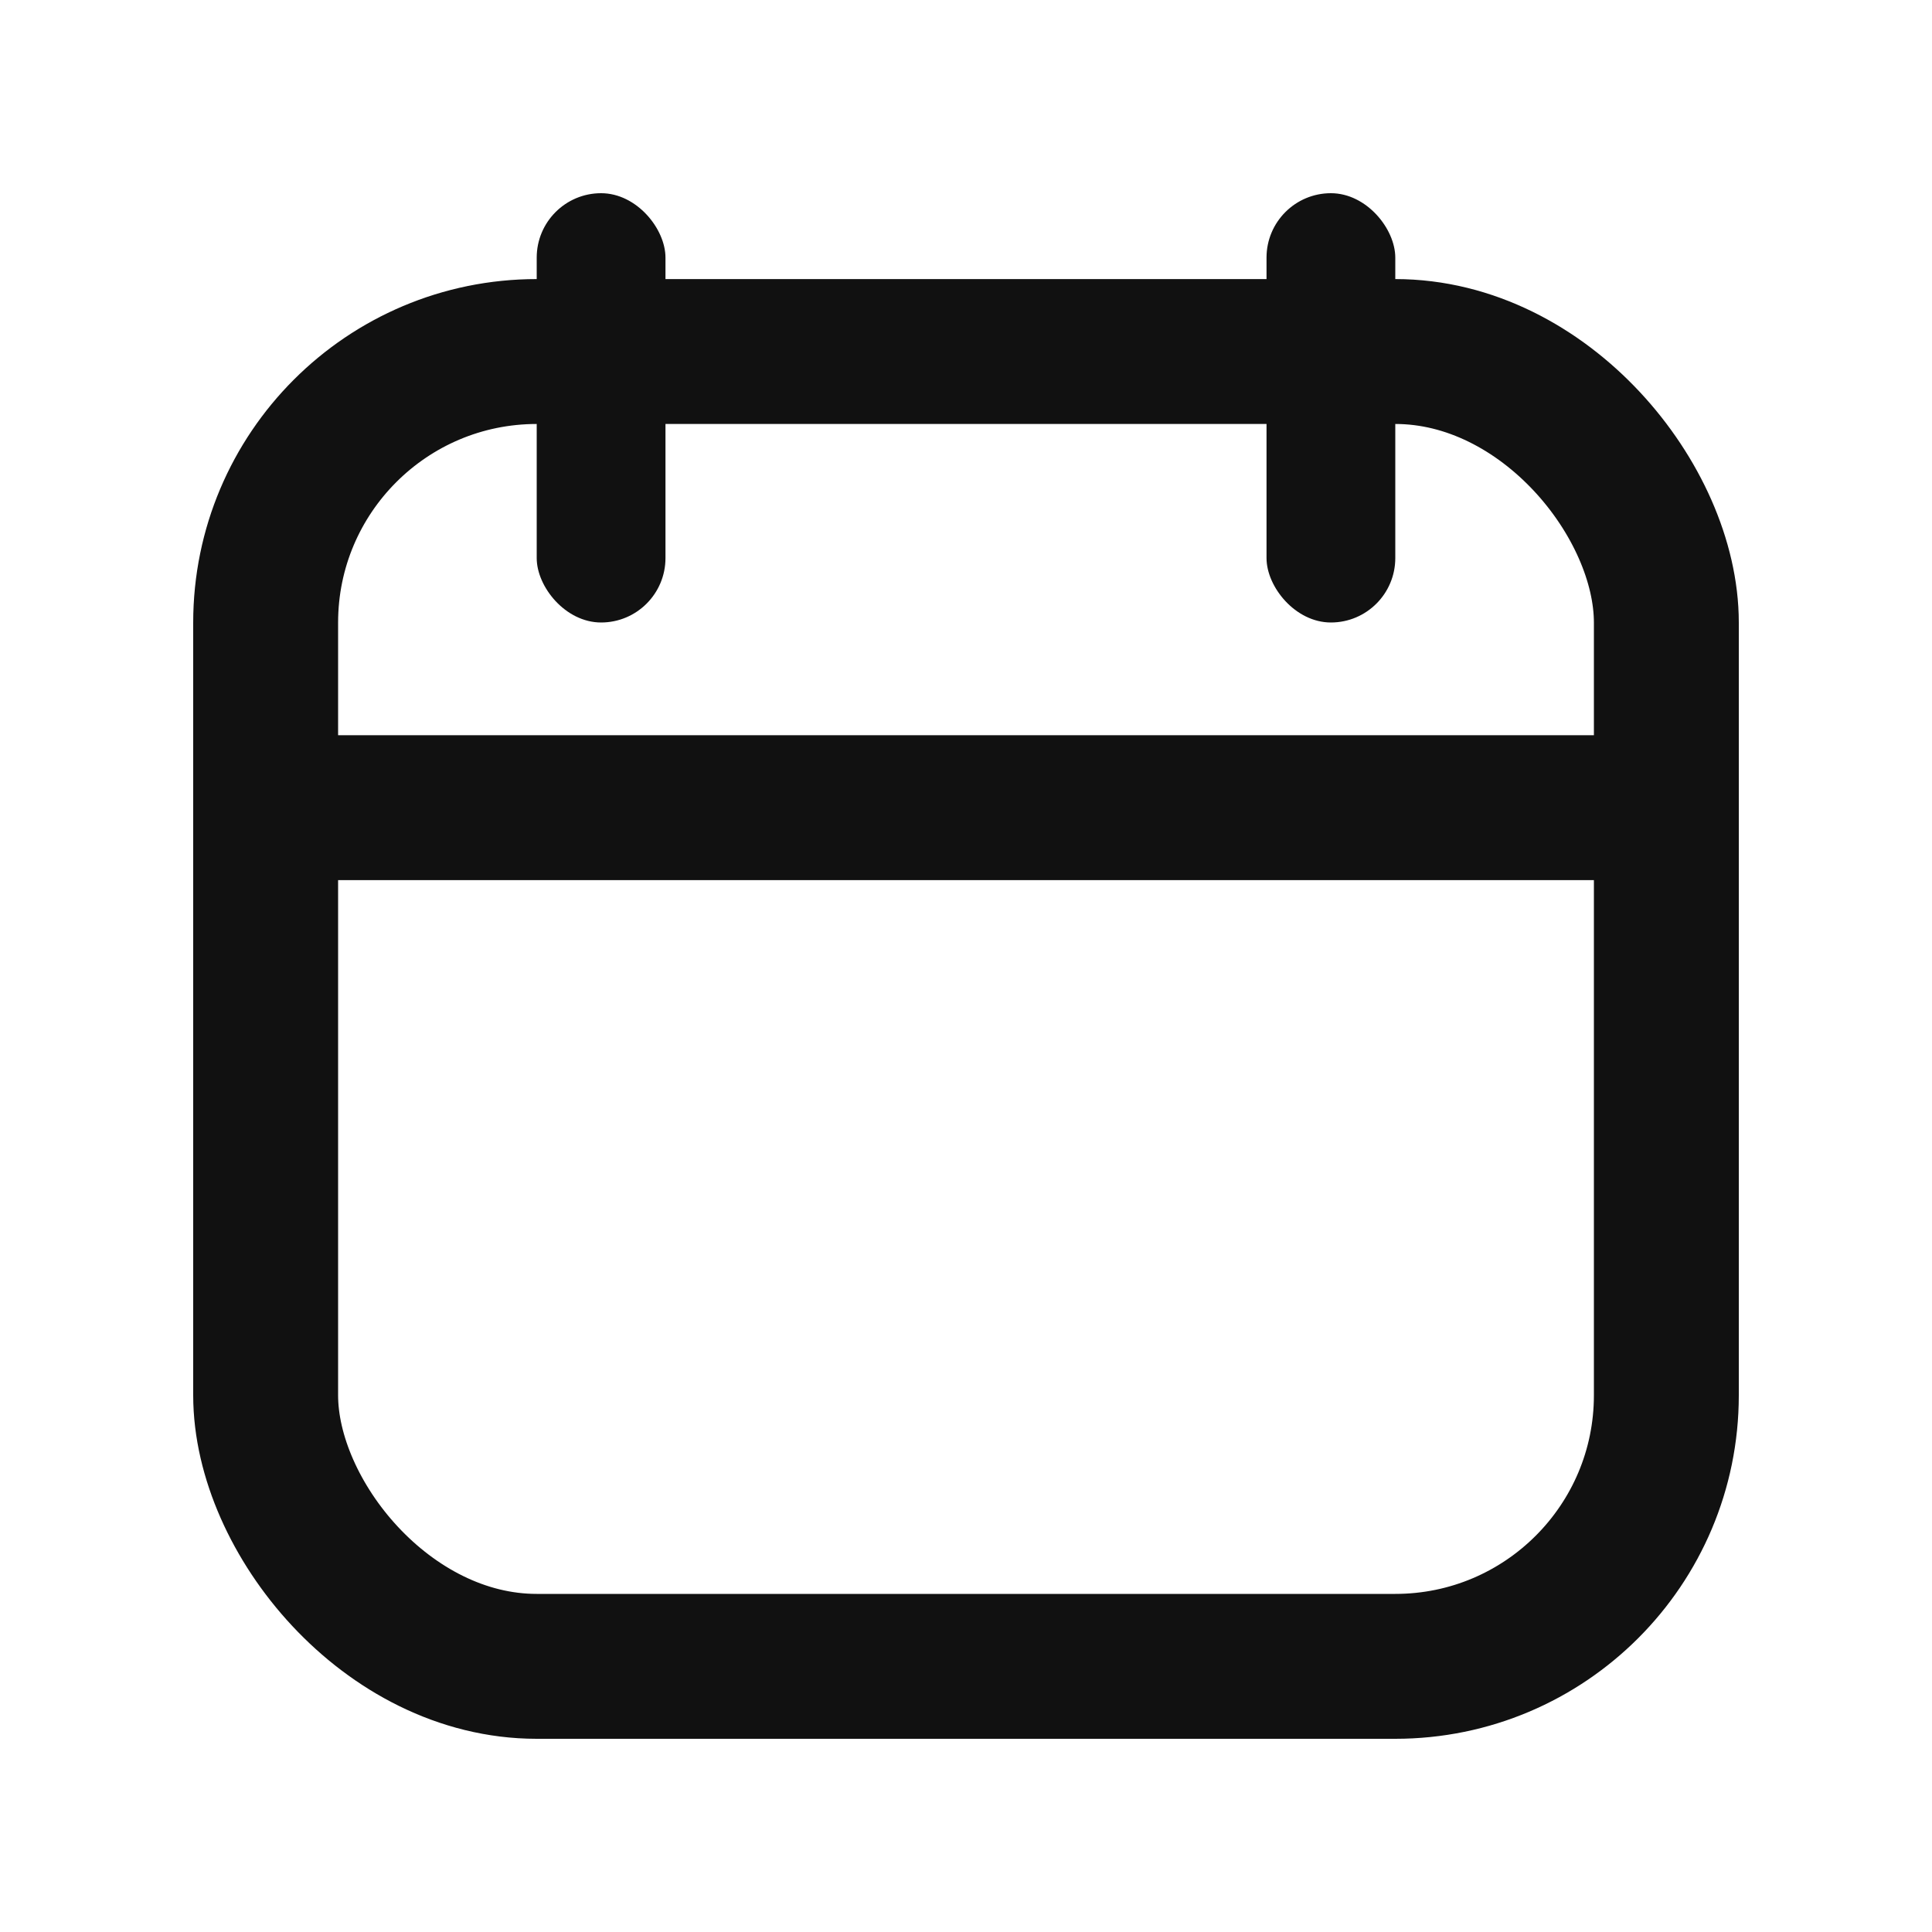 <svg width="20" height="20" viewBox="0 0 20 20" fill="none" xmlns="http://www.w3.org/2000/svg">
<rect x="2.75" y="3.639" width="14.5" height="13.611" rx="2.806" stroke="#111111" stroke-width="1.5"/>
<rect x="5.556" y="2" width="1.333" height="4.444" rx="0.667" fill="#111111"/>
<rect x="13.111" y="2" width="1.333" height="4.444" rx="0.667" fill="#111111"/>
<line x1="2.889" y1="8.361" x2="17.111" y2="8.361" stroke="#111111" stroke-width="1.5"/>
</svg>
